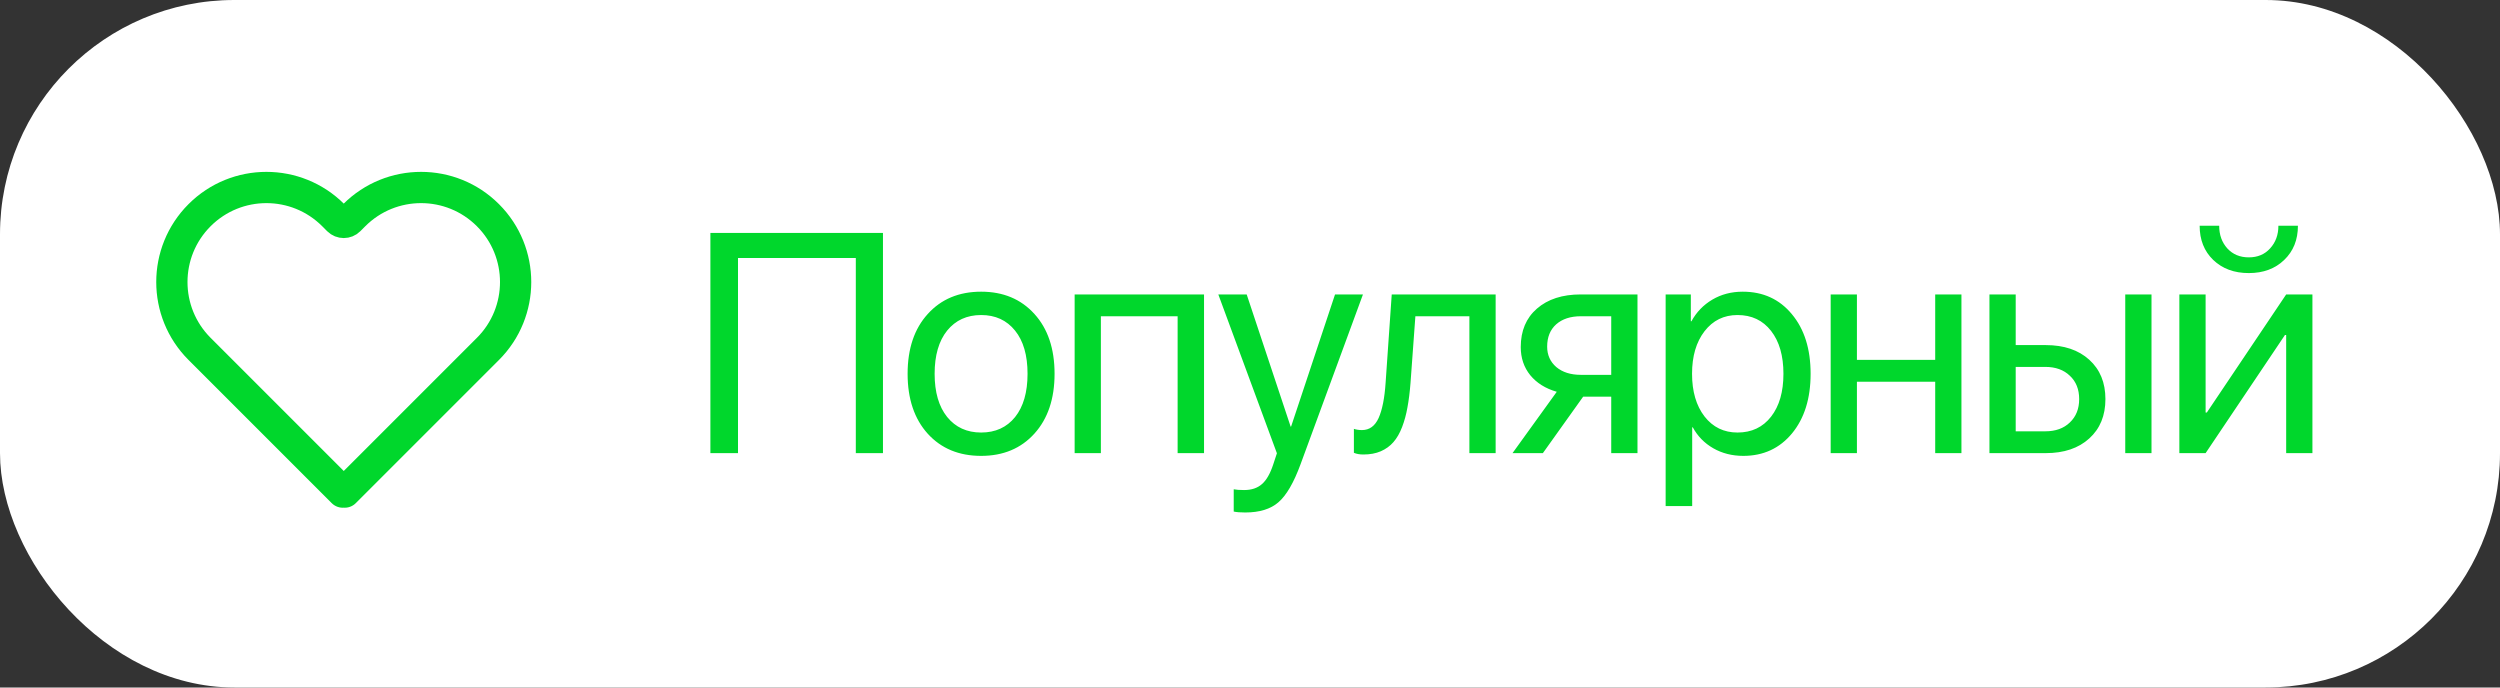 <?xml version="1.0" encoding="UTF-8"?> <svg xmlns="http://www.w3.org/2000/svg" width="160" height="44" viewBox="0 0 160 44" fill="none"><rect x="0" y="0" width="160" height="44" fill="#333333" stroke="none"/> <rect width="160" height="44" rx="15" fill="white"></rect> <path d="M12.772 13.772C10.409 16.135 10.409 19.966 12.772 22.329L21.937 31.494L22 31.431L22.063 31.494L31.228 22.329C33.591 19.966 33.591 16.135 31.228 13.772C28.865 11.409 25.034 11.409 22.671 13.772L22.354 14.09C22.158 14.285 21.842 14.285 21.646 14.09L21.329 13.772C18.966 11.409 15.135 11.409 12.772 13.772Z" stroke="#00D72C" stroke-width="2" stroke-linecap="round" stroke-linejoin="round"></path> <path d="M56.51 29H54.772V16.51H47.232V29H45.465V14.908H56.51V29ZM62.794 29.176C61.375 29.176 60.236 28.704 59.377 27.76C58.517 26.809 58.087 25.53 58.087 23.922C58.087 22.314 58.517 21.038 59.377 20.094C60.236 19.143 61.375 18.668 62.794 18.668C64.207 18.668 65.343 19.143 66.203 20.094C67.062 21.038 67.492 22.314 67.492 23.922C67.492 25.523 67.062 26.799 66.203 27.75C65.343 28.701 64.207 29.176 62.794 29.176ZM60.617 26.686C61.157 27.35 61.883 27.682 62.794 27.682C63.706 27.682 64.429 27.353 64.963 26.695C65.496 26.031 65.763 25.107 65.763 23.922C65.763 22.737 65.496 21.816 64.963 21.158C64.429 20.494 63.706 20.162 62.794 20.162C61.883 20.162 61.157 20.494 60.617 21.158C60.083 21.822 59.816 22.744 59.816 23.922C59.816 25.1 60.083 26.021 60.617 26.686ZM75.368 29V20.24H70.456V29H68.777V18.844H77.058V29L75.368 29ZM79.69 32.799C79.384 32.799 79.14 32.779 78.958 32.74V31.314C79.114 31.347 79.335 31.363 79.622 31.363C80.097 31.363 80.478 31.236 80.764 30.982C81.051 30.735 81.292 30.315 81.487 29.723L81.722 29.01L77.972 18.844H79.788L82.6 27.301H82.63L85.442 18.844H87.229L83.235 29.713C82.799 30.898 82.327 31.708 81.819 32.145C81.318 32.581 80.608 32.799 79.69 32.799ZM90.272 24.518C90.226 25.104 90.161 25.621 90.077 26.07C89.998 26.52 89.885 26.939 89.735 27.33C89.585 27.721 89.4 28.043 89.178 28.297C88.963 28.544 88.693 28.74 88.368 28.883C88.049 29.02 87.677 29.088 87.254 29.088C87.02 29.088 86.818 29.052 86.649 28.98V27.447C86.805 27.499 86.978 27.525 87.166 27.525C87.642 27.525 87.996 27.268 88.231 26.754C88.465 26.233 88.615 25.475 88.68 24.479L89.071 18.844L95.721 18.844V29H94.041V20.24L90.584 20.24L90.272 24.518ZM101.176 23.99H103.119V20.24H101.176C100.512 20.24 99.984 20.413 99.594 20.758C99.21 21.103 99.018 21.578 99.018 22.184C99.018 22.717 99.213 23.154 99.603 23.492C100.001 23.824 100.525 23.99 101.176 23.99ZM103.119 29V25.387H101.322L98.744 29H96.801L99.633 25.074C98.91 24.866 98.344 24.511 97.934 24.01C97.53 23.509 97.328 22.91 97.328 22.213C97.328 21.171 97.673 20.351 98.363 19.752C99.06 19.146 99.994 18.844 101.166 18.844H104.799V29H103.119ZM111.533 18.668C112.835 18.668 113.883 19.146 114.677 20.104C115.478 21.061 115.879 22.333 115.879 23.922C115.879 25.504 115.481 26.777 114.687 27.74C113.893 28.697 112.854 29.176 111.572 29.176C110.856 29.176 110.214 29.013 109.648 28.688C109.082 28.362 108.645 27.916 108.339 27.35H108.3V32.389H106.601V18.844H108.213V20.562H108.252C108.571 19.977 109.017 19.514 109.589 19.176C110.162 18.837 110.81 18.668 111.533 18.668ZM111.201 27.682C112.106 27.682 112.822 27.343 113.349 26.666C113.877 25.989 114.14 25.074 114.14 23.922C114.14 22.77 113.877 21.855 113.349 21.178C112.822 20.501 112.106 20.162 111.201 20.162C110.328 20.162 109.625 20.507 109.091 21.197C108.558 21.887 108.291 22.796 108.291 23.922C108.291 25.055 108.558 25.966 109.091 26.656C109.625 27.34 110.328 27.682 111.201 27.682ZM123.853 29V24.43H118.843V29H117.163V18.844H118.843V23.033H123.853V18.844L125.532 18.844V29H123.853ZM136.016 29V18.844H137.696V29H136.016ZM130.899 23.482H129.005V27.604H130.899C131.557 27.604 132.081 27.415 132.471 27.037C132.869 26.66 133.067 26.162 133.067 25.543C133.067 24.918 132.869 24.42 132.471 24.049C132.081 23.671 131.557 23.482 130.899 23.482ZM127.325 29V18.844H129.005V22.086H130.929C132.094 22.086 133.022 22.398 133.712 23.023C134.402 23.648 134.747 24.488 134.747 25.543C134.747 26.598 134.402 27.438 133.712 28.062C133.022 28.688 132.094 29 130.929 29H127.325ZM141.159 29L139.479 29V18.844H141.159V26.402H141.237L146.315 18.844H147.995V29H146.315V21.441H146.237L141.159 29ZM140.778 14.449H142.028C142.028 15.029 142.2 15.51 142.545 15.895C142.897 16.279 143.356 16.471 143.922 16.471C144.489 16.471 144.944 16.279 145.289 15.895C145.641 15.51 145.817 15.029 145.817 14.449H147.067C147.067 15.348 146.774 16.077 146.188 16.637C145.608 17.197 144.853 17.477 143.922 17.477C142.991 17.477 142.233 17.197 141.647 16.637C141.067 16.077 140.778 15.348 140.778 14.449Z" fill="#00D72C"></path> </svg> 